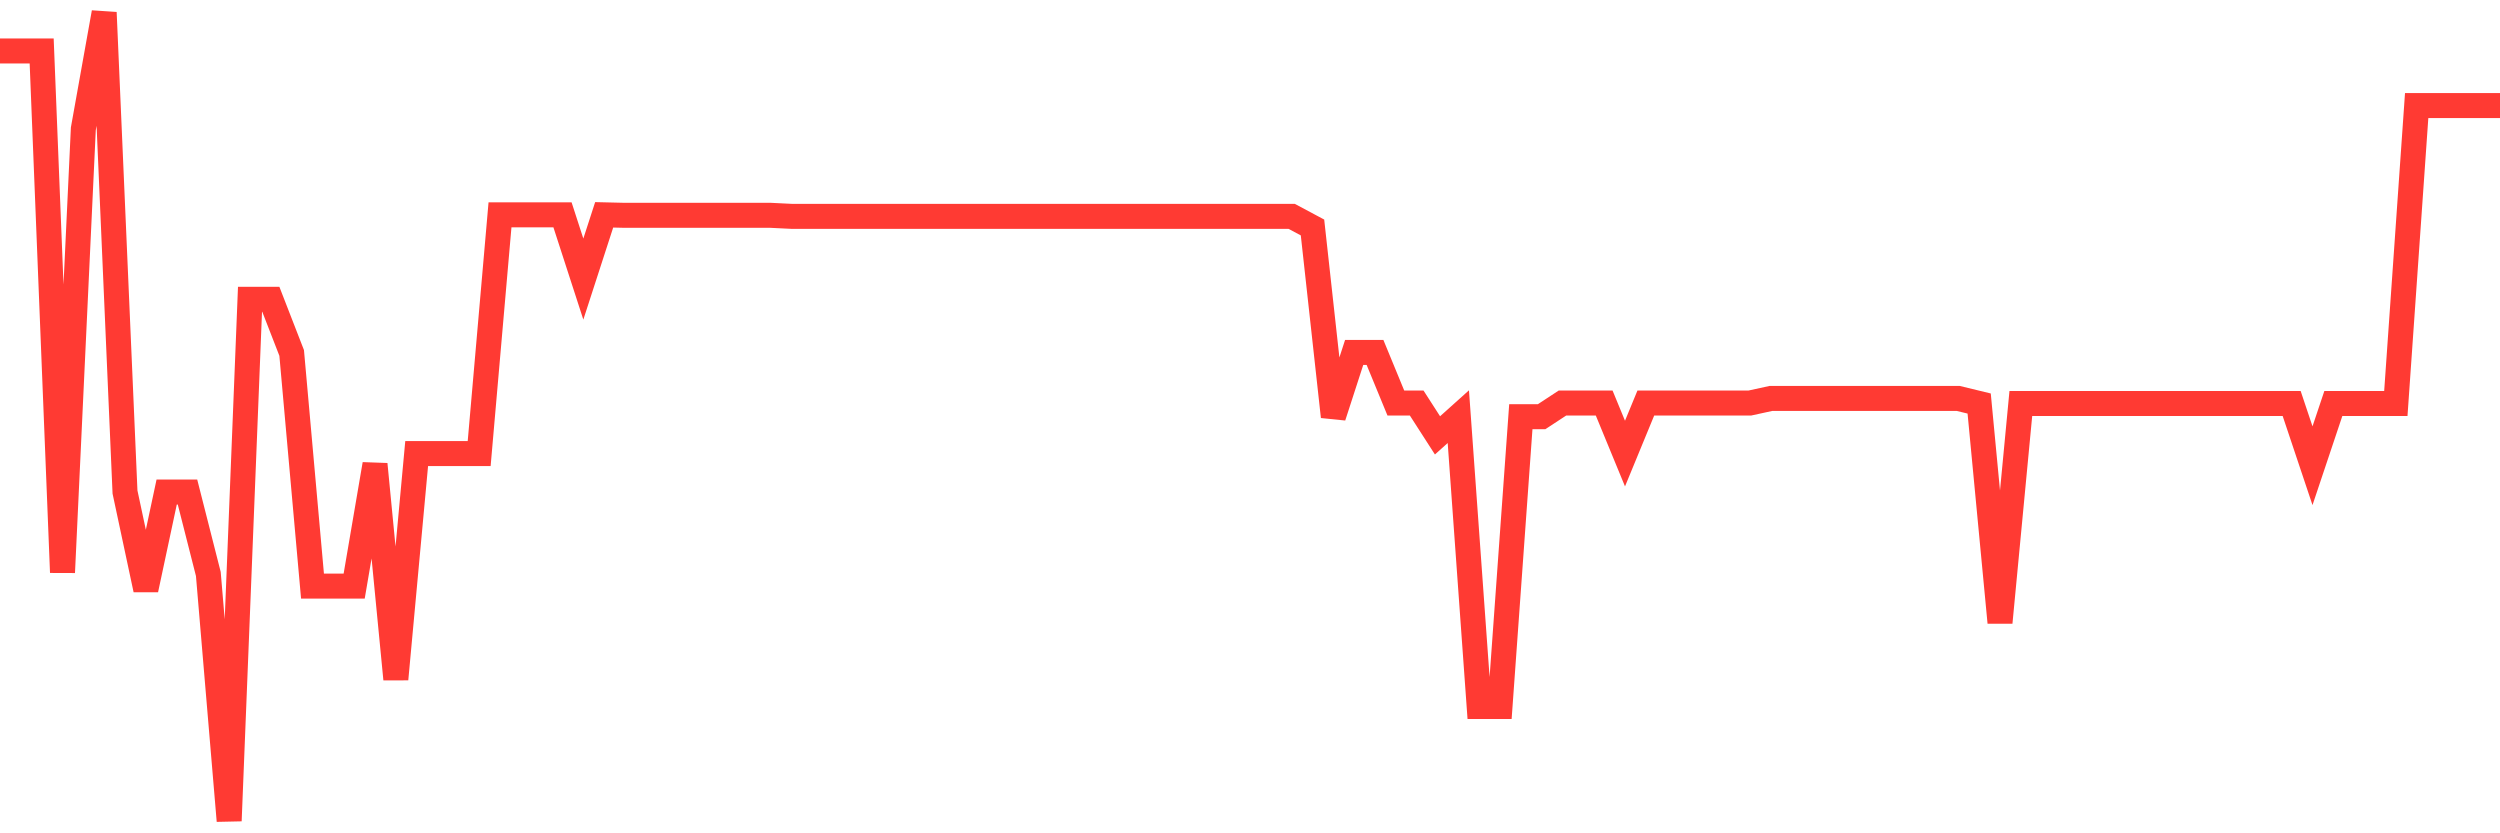 <svg
  xmlns="http://www.w3.org/2000/svg"
  xmlns:xlink="http://www.w3.org/1999/xlink"
  width="120"
  height="40"
  viewBox="0 0 120 40"
  preserveAspectRatio="none"
>
  <polyline
    points="0,2.445 1,2.445 2,2.445 3,27.478 4,6.184 5,0.6 6,23.618 7,28.304 8,23.618 9,23.618 10,27.551 11,39.4 12,14.367 13,14.367 14,16.941 15,28.134 16,28.134 17,28.134 18,22.282 19,32.602 20,21.772 21,21.772 22,21.772 23,21.772 24,10.312 25,10.312 26,10.312 27,10.312 28,13.396 29,10.312 30,10.336 31,10.336 32,10.336 33,10.336 34,10.336 35,10.336 36,10.336 37,10.336 38,10.385 39,10.385 40,10.385 41,10.385 42,10.385 43,10.385 44,10.385 45,10.385 46,10.385 47,10.385 48,10.385 49,10.385 50,10.385 51,10.385 52,10.385 53,10.385 54,10.385 55,10.385 56,10.385 57,10.385 58,10.385 59,10.385 60,10.385 61,10.385 62,10.385 63,10.919 64,20 65,16.916 66,16.916 67,19.344 68,19.344 69,20.898 70,20 71,33.913 72,33.913 73,20 74,20 75,19.344 76,19.344 77,19.344 78,21.772 79,19.344 80,19.344 81,19.344 82,19.344 83,19.344 84,19.344 85,19.126 86,19.126 87,19.126 88,19.126 89,19.126 90,19.126 91,19.126 92,19.126 93,19.126 94,19.126 95,19.369 96,29.882 97,19.369 98,19.369 99,19.369 100,19.369 101,19.369 102,19.369 103,19.369 104,19.369 105,19.369 106,19.369 107,19.369 108,19.369 109,19.369 110,19.369 111,22.355 112,19.369 113,19.369 114,19.369 115,19.369 116,5.068 117,5.068 118,5.068 119,5.068 120,5.068"
    fill="none"
    stroke="#ff3a33"
    stroke-width="1.2"
  >
  </polyline>
</svg>
